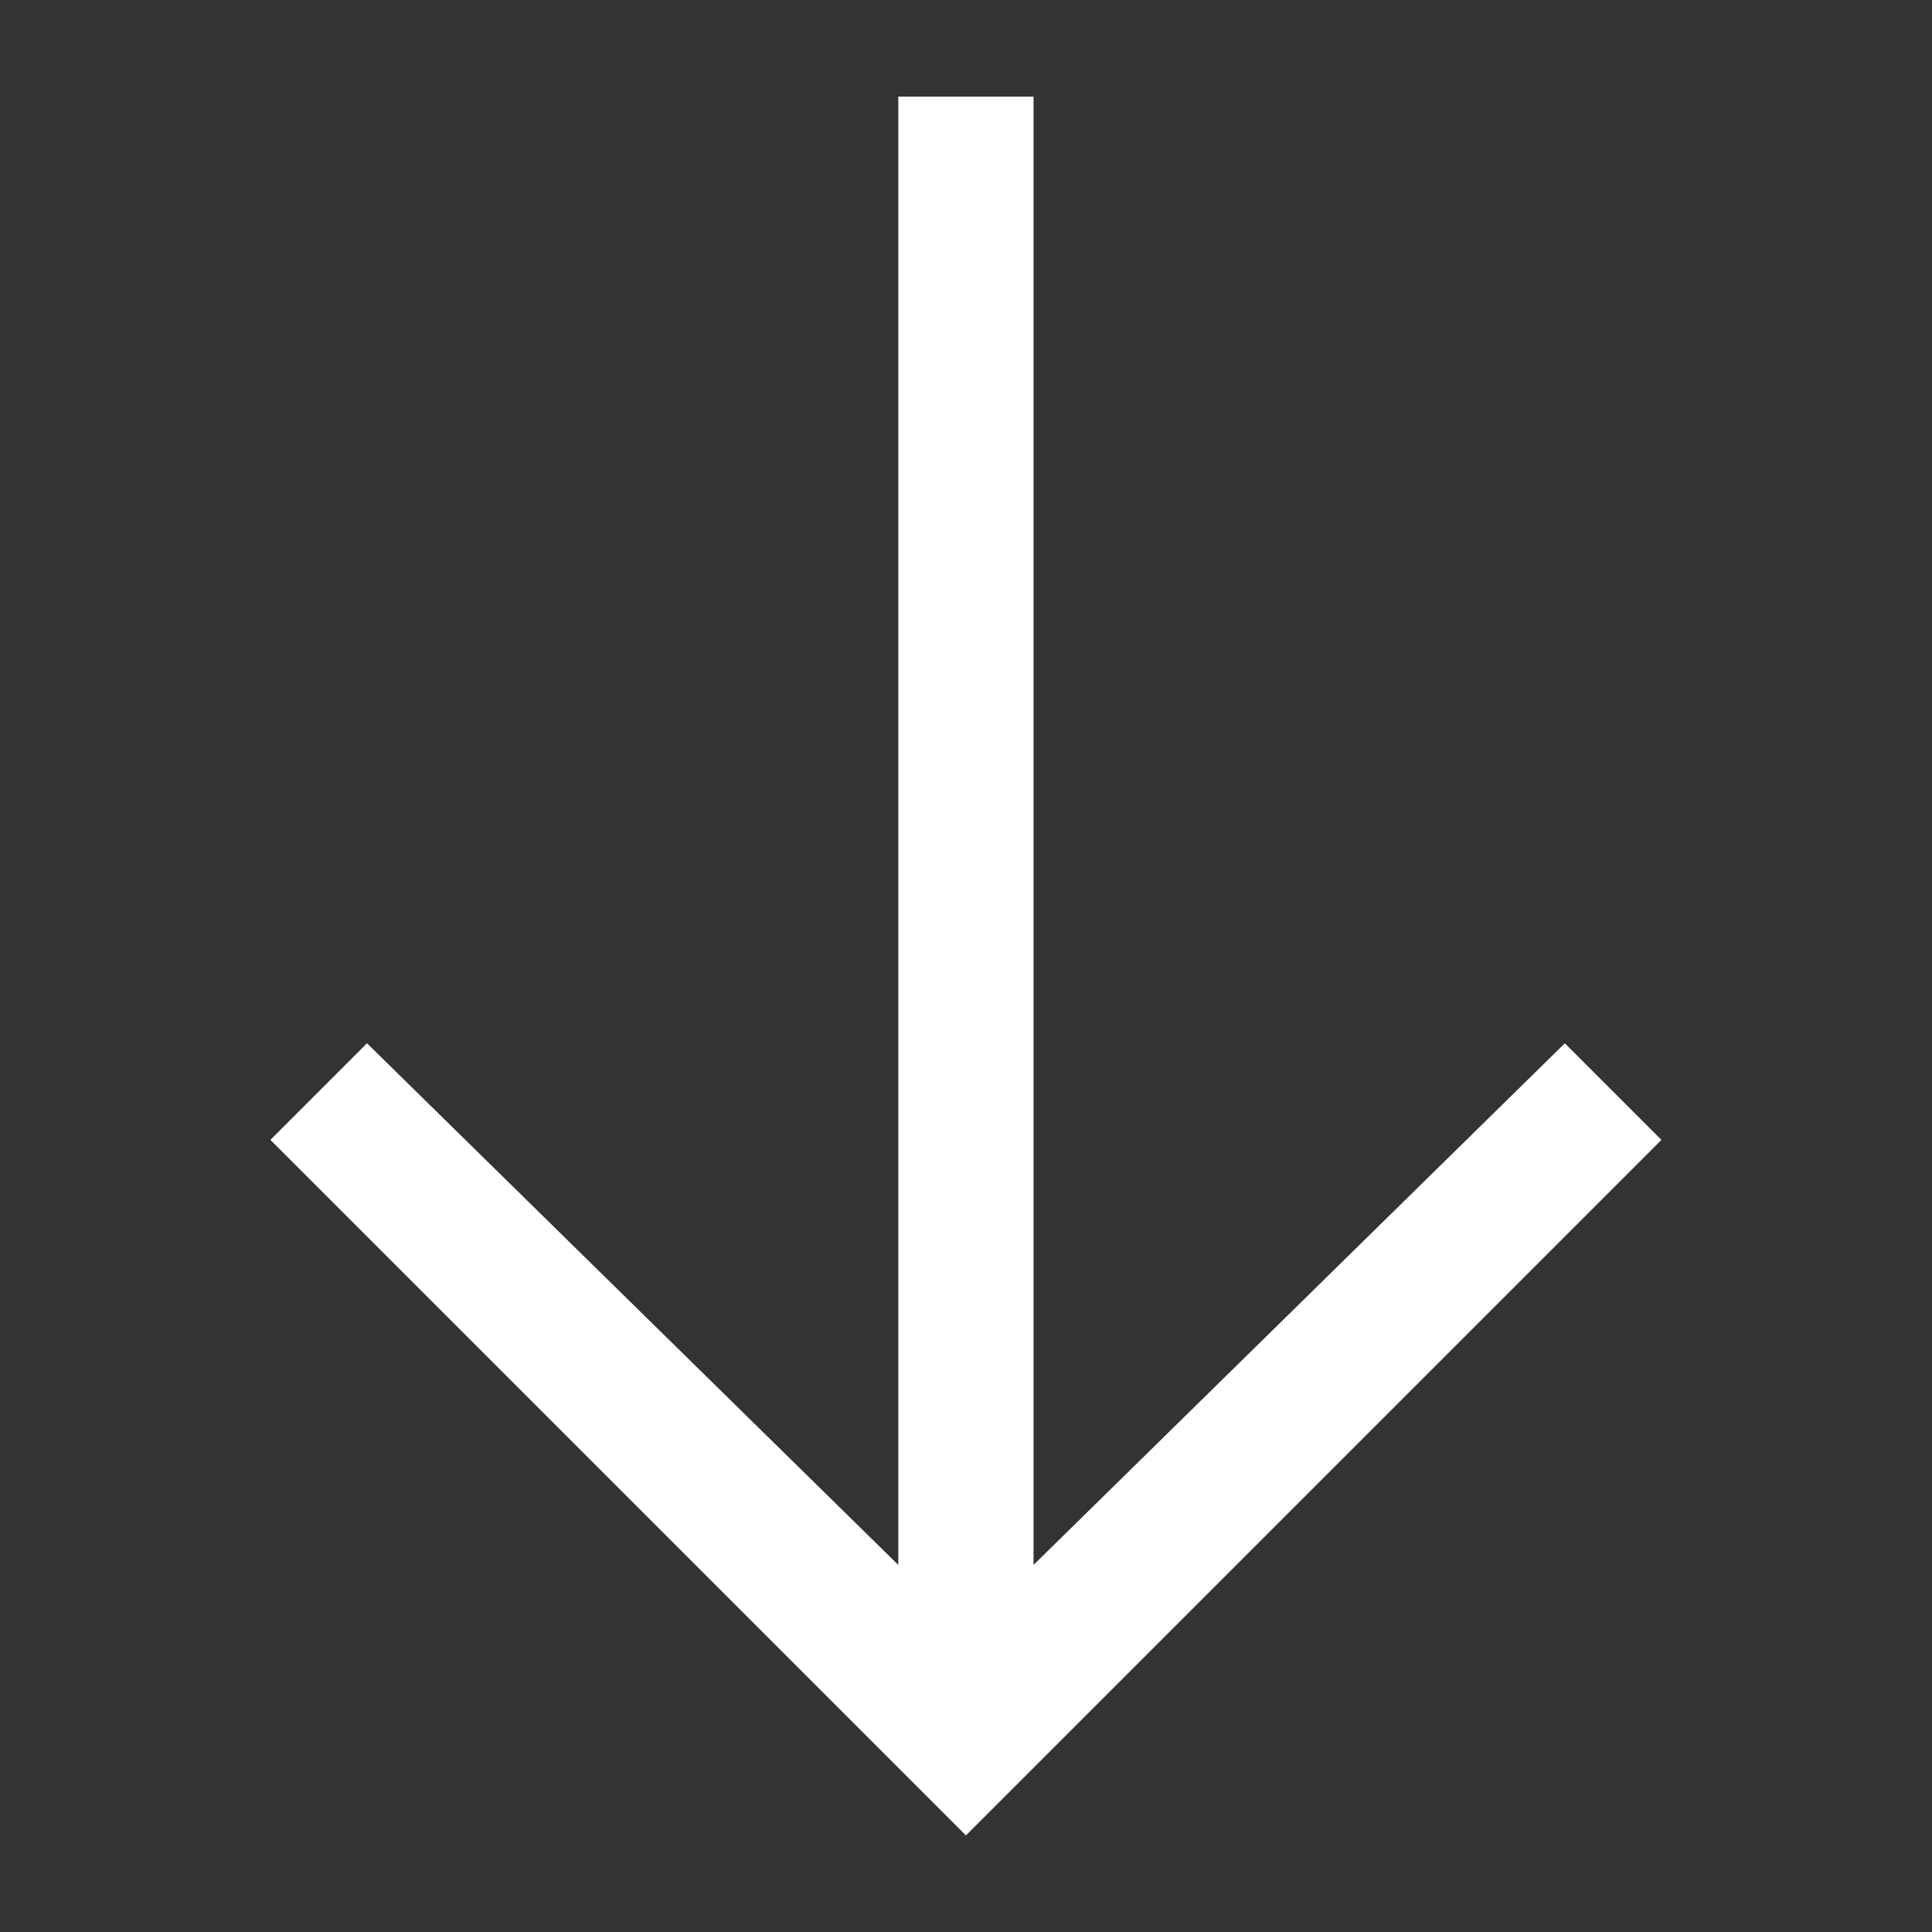 <svg width="24" height="24" viewBox="0 0 24 24" fill="none" xmlns="http://www.w3.org/2000/svg">
<rect x="0" y="0" width="24" height="24" fill="#333333" stroke="none"/>
<path d="M20.639 14.16L19.439 12.96L12.839 19.44L12.839 1.2L11.159 1.2L11.159 19.44L4.559 12.96L3.359 14.16L11.999 22.8L20.639 14.16Z" fill="white"/>
</svg>
